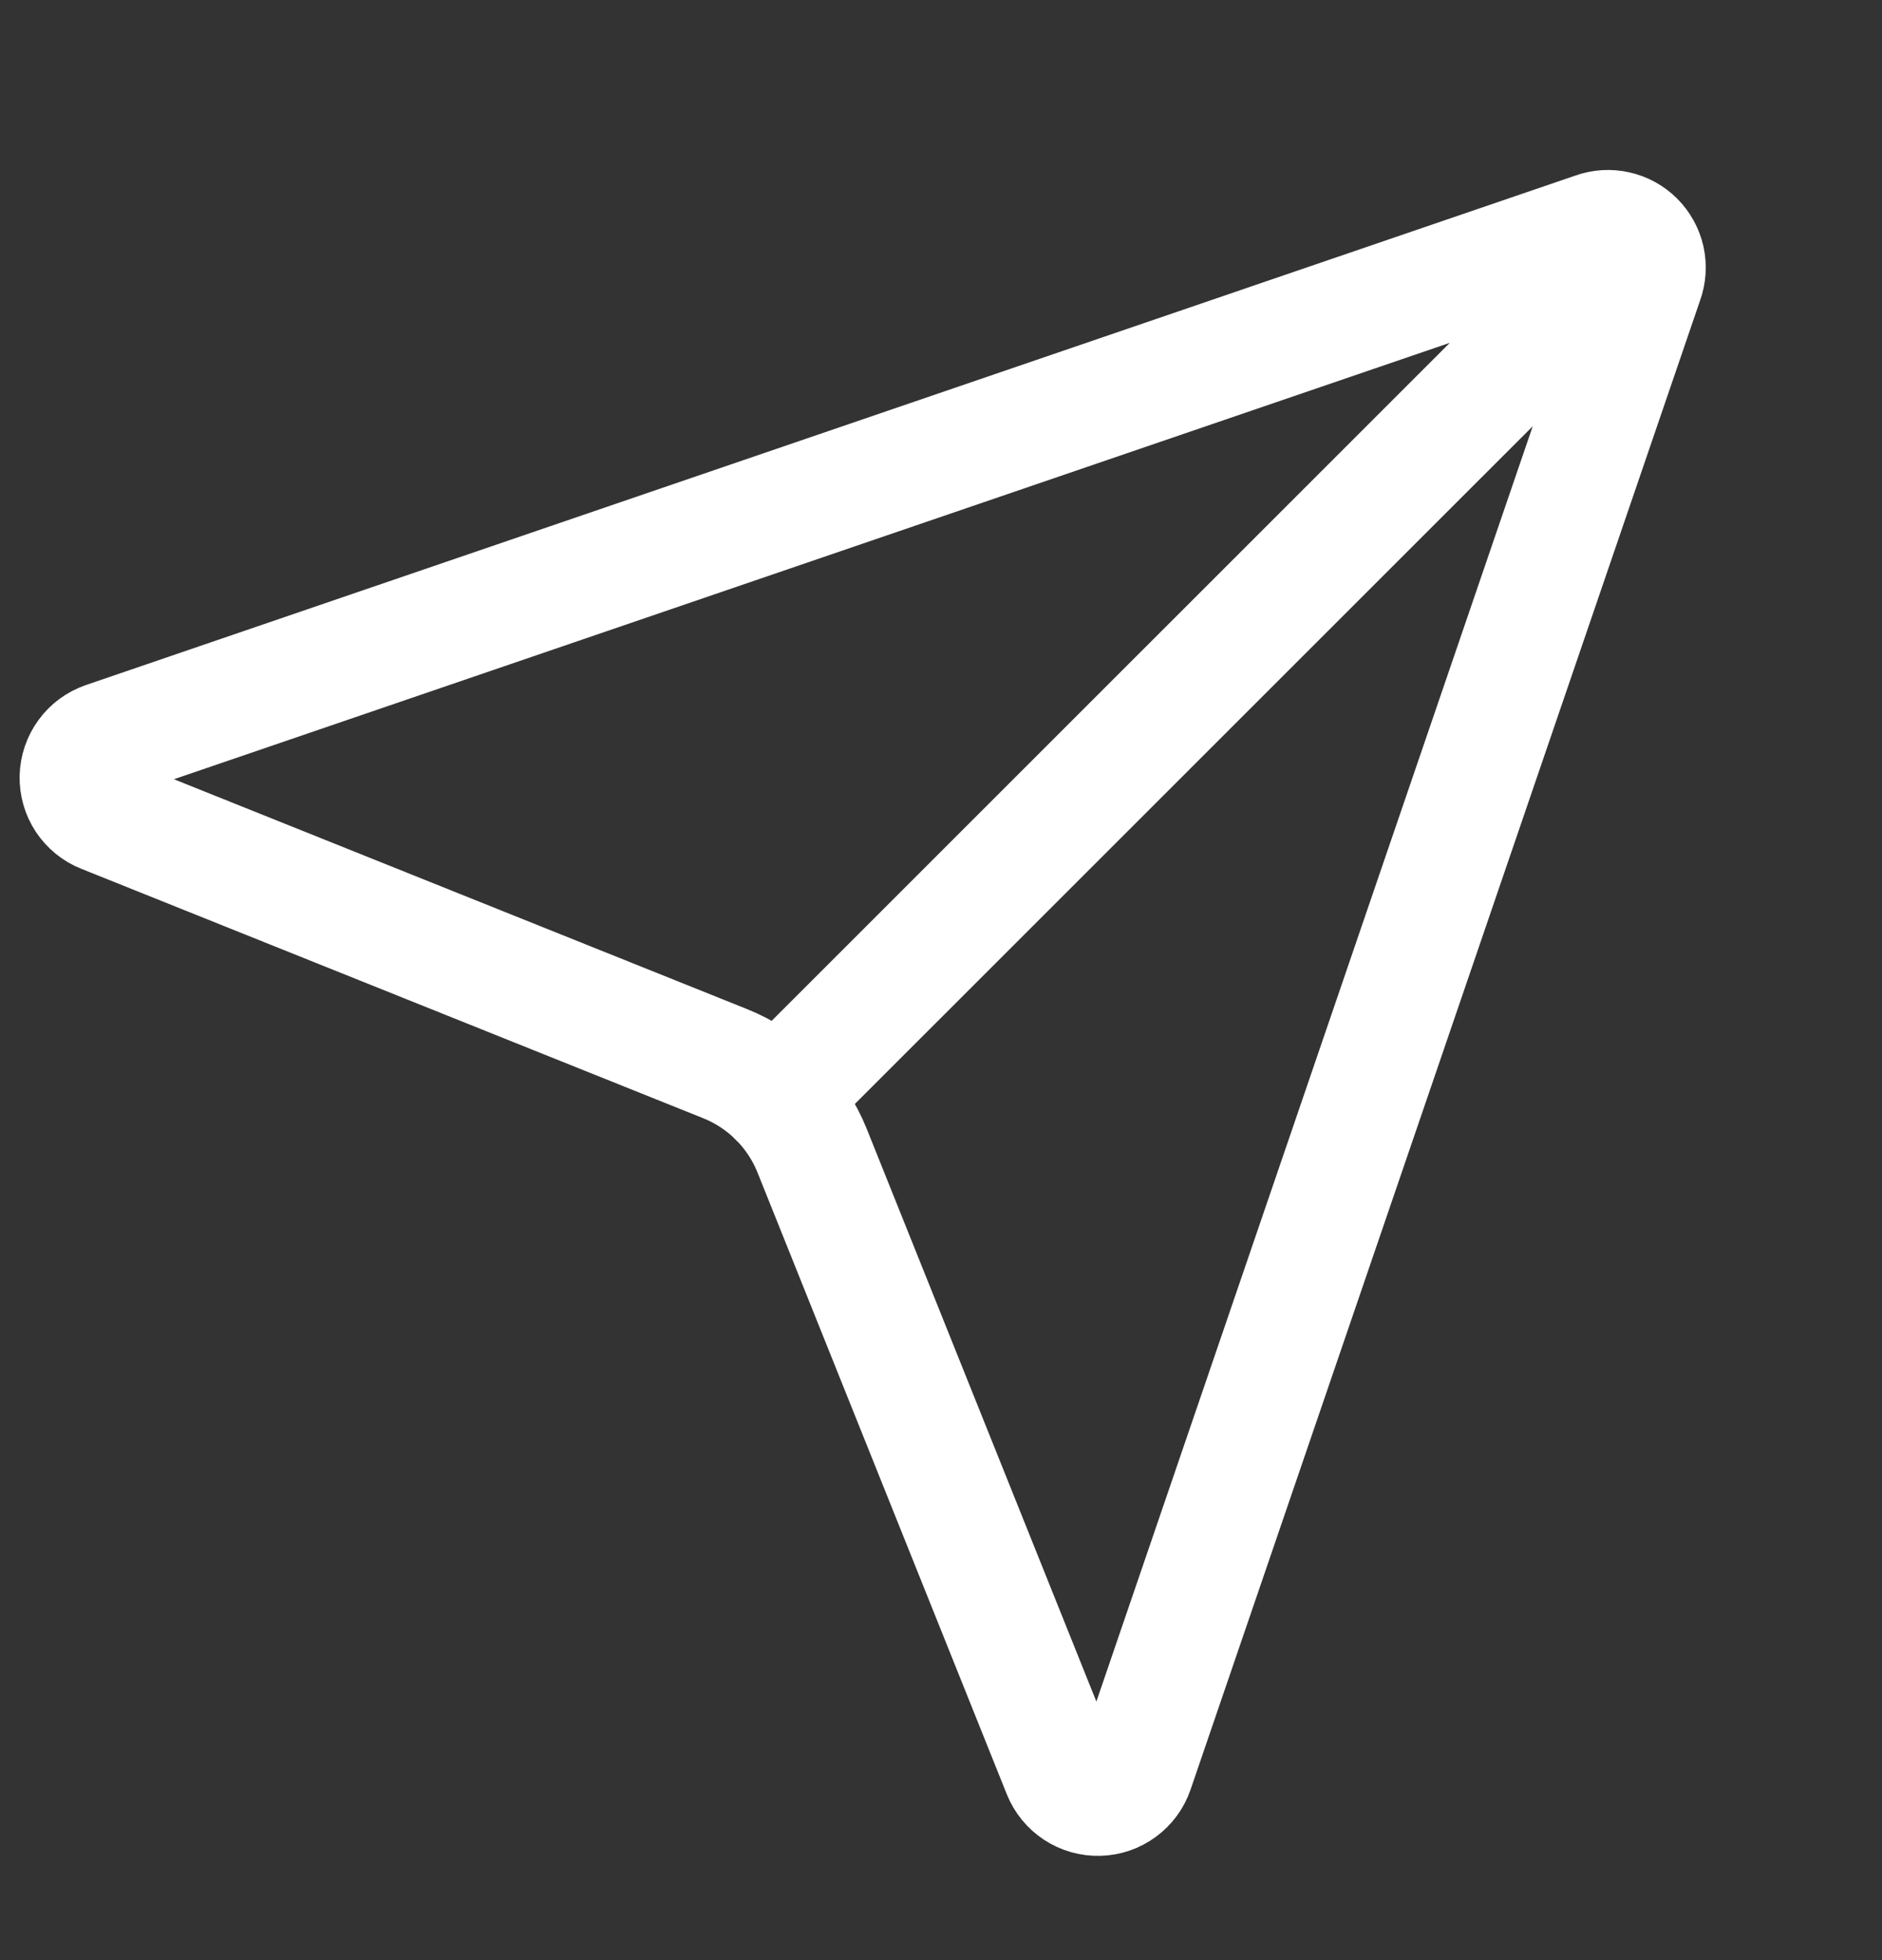 <svg width="24" height="25" viewBox="0 0 24 25" fill="none" xmlns="http://www.w3.org/2000/svg">
<rect x="0" y="0" width="24" height="25" fill="#333333" stroke="none"/>
<path d="M13.536 22.607C13.574 22.701 13.64 22.782 13.725 22.838C13.81 22.894 13.911 22.923 14.013 22.92C14.115 22.918 14.214 22.884 14.296 22.823C14.378 22.763 14.44 22.679 14.473 22.582L20.973 3.582C21.005 3.494 21.011 3.398 20.991 3.306C20.97 3.214 20.924 3.13 20.857 3.063C20.791 2.997 20.706 2.95 20.614 2.93C20.523 2.909 20.427 2.915 20.338 2.947L1.338 9.447C1.241 9.481 1.157 9.542 1.097 9.625C1.037 9.707 1.003 9.806 1 9.908C0.998 10.01 1.026 10.11 1.082 10.195C1.139 10.28 1.219 10.347 1.314 10.384L9.244 13.565C9.495 13.665 9.722 13.815 9.914 14.006C10.105 14.197 10.255 14.424 10.356 14.675L13.536 22.607Z" stroke="white" stroke-width="1.5" stroke-linecap="round" stroke-linejoin="round"/>
<path d="M20.854 3.068L9.914 14.007" stroke="white" stroke-width="1.5" stroke-linecap="round" stroke-linejoin="round"/>
</svg>
